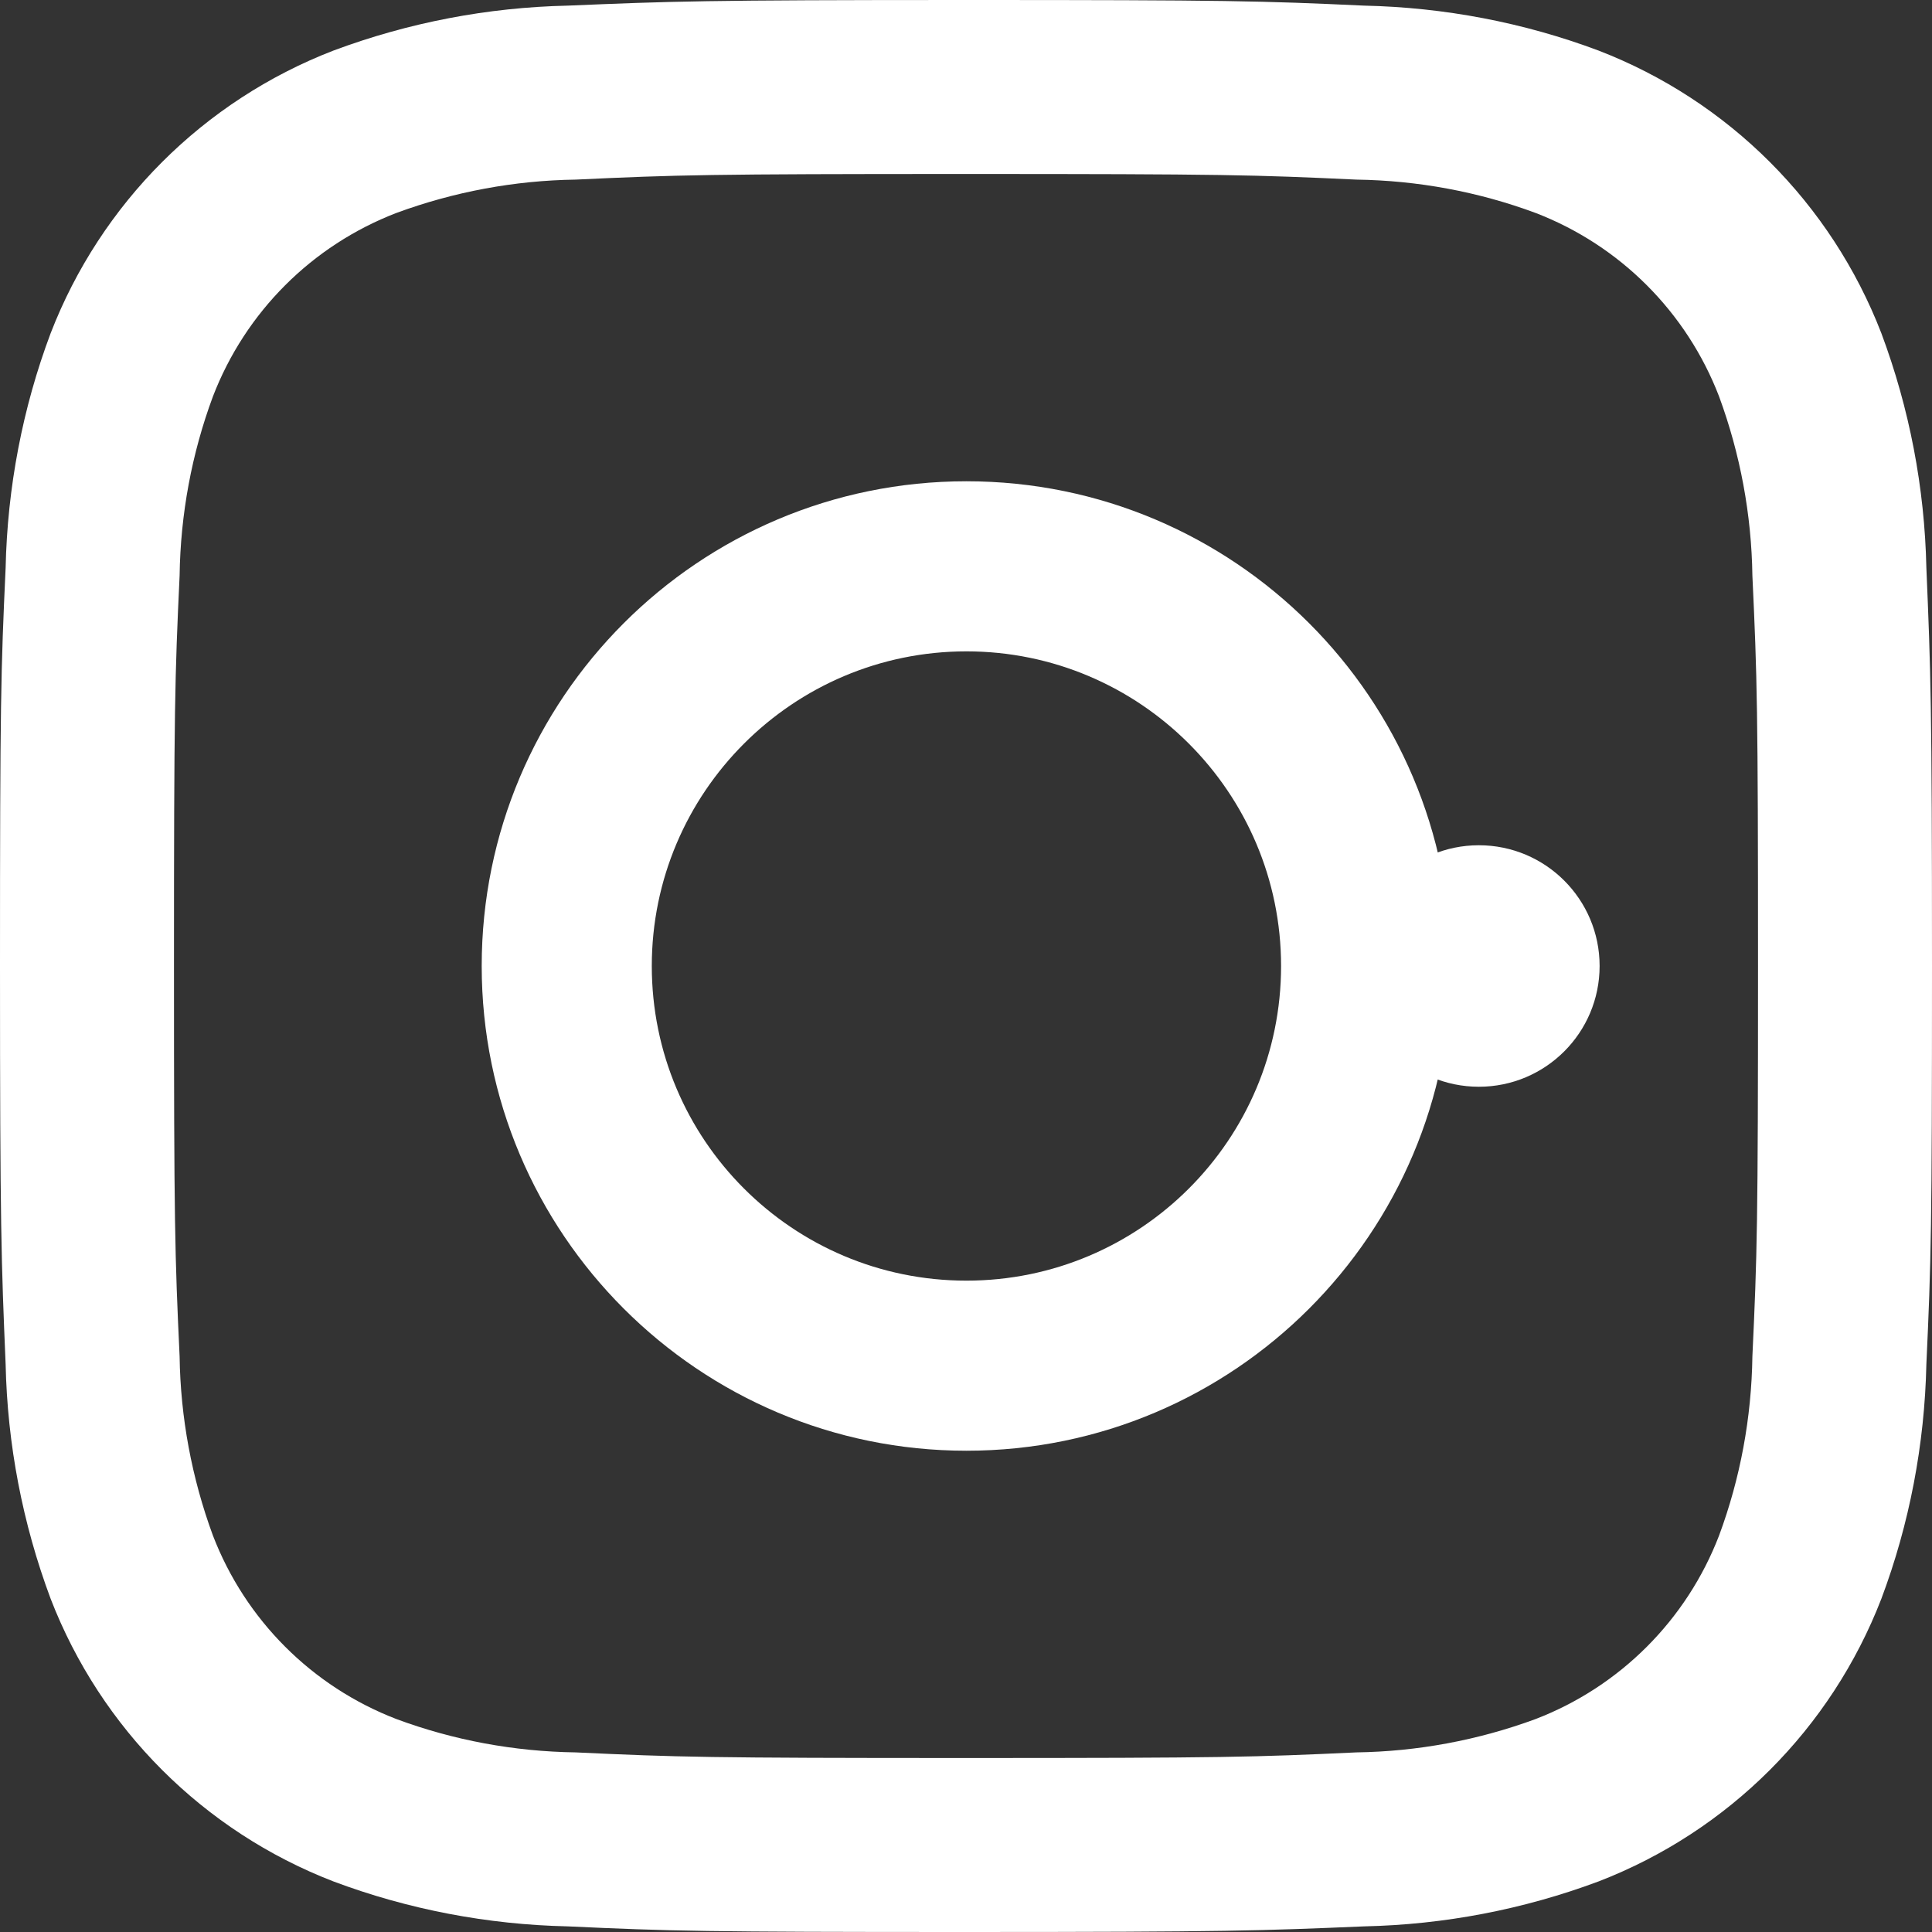 <?xml version="1.0" encoding="UTF-8"?><svg id="Layer_2" xmlns="http://www.w3.org/2000/svg" viewBox="0 0 44.64 44.64"><rect x="0" y="0" width="44.64" height="44.64" fill="#333333" stroke="none"/><defs><style>.cls-1{fill:#fff;stroke-width:0px;}</style></defs><g id="p"><path id="_パス_3" class="cls-1" d="m22.32,4.02c5.96,0,6.67.02,9.02.13,1.42.02,2.82.28,4.14.77,1.95.75,3.49,2.29,4.24,4.24.49,1.33.75,2.73.77,4.14.11,2.35.13,3.06.13,9.02s-.02,6.67-.13,9.02c-.02,1.42-.28,2.82-.77,4.14-.75,1.95-2.29,3.49-4.24,4.24-1.33.49-2.73.75-4.14.77-2.35.11-3.06.13-9.02.13s-6.67-.02-9.02-.13c-1.42-.02-2.82-.28-4.14-.77-1.95-.75-3.49-2.29-4.24-4.24-.49-1.33-.75-2.73-.77-4.14-.11-2.35-.13-3.06-.13-9.02s.02-6.67.13-9.02c.02-1.42.28-2.82.77-4.14.75-1.95,2.29-3.49,4.24-4.24,1.33-.49,2.73-.75,4.14-.77,2.35-.11,3.06-.13,9.02-.13m0-4.02c-6.06,0-6.82.03-9.2.13-1.85.04-3.68.39-5.42,1.04-3,1.16-5.37,3.53-6.53,6.53-.65,1.73-1,3.57-1.04,5.42-.11,2.38-.13,3.14-.13,9.2s.03,6.82.13,9.2c.04,1.85.39,3.68,1.04,5.42,1.16,3,3.53,5.37,6.53,6.53,1.73.65,3.57,1,5.42,1.04,2.38.11,3.14.13,9.2.13s6.82-.03,9.2-.13c1.85-.04,3.68-.39,5.42-1.04,3-1.16,5.37-3.53,6.53-6.53.65-1.73,1-3.57,1.04-5.42.11-2.38.13-3.14.13-9.2s-.03-6.82-.13-9.2c-.04-1.85-.39-3.68-1.04-5.42-1.16-3-3.53-5.37-6.53-6.53-1.73-.65-3.57-1-5.42-1.04-2.38-.11-3.14-.13-9.2-.13h0Z"/><path id="_パス_4" class="cls-1" d="m22.33,11.12c-6.19,0-11.2,5.02-11.2,11.2s5.02,11.2,11.2,11.2,11.2-5.02,11.2-11.2h0c0-6.19-5.02-11.2-11.2-11.2Zm0,18.47c-4.02,0-7.27-3.26-7.27-7.27s3.26-7.27,7.27-7.27,7.27,3.26,7.27,7.27h0c0,4.02-3.26,7.27-7.27,7.27Z"/><circle id="_楕円形_1" class="cls-1" cx="34.17" cy="22.32" r="2.79"/></g></svg>